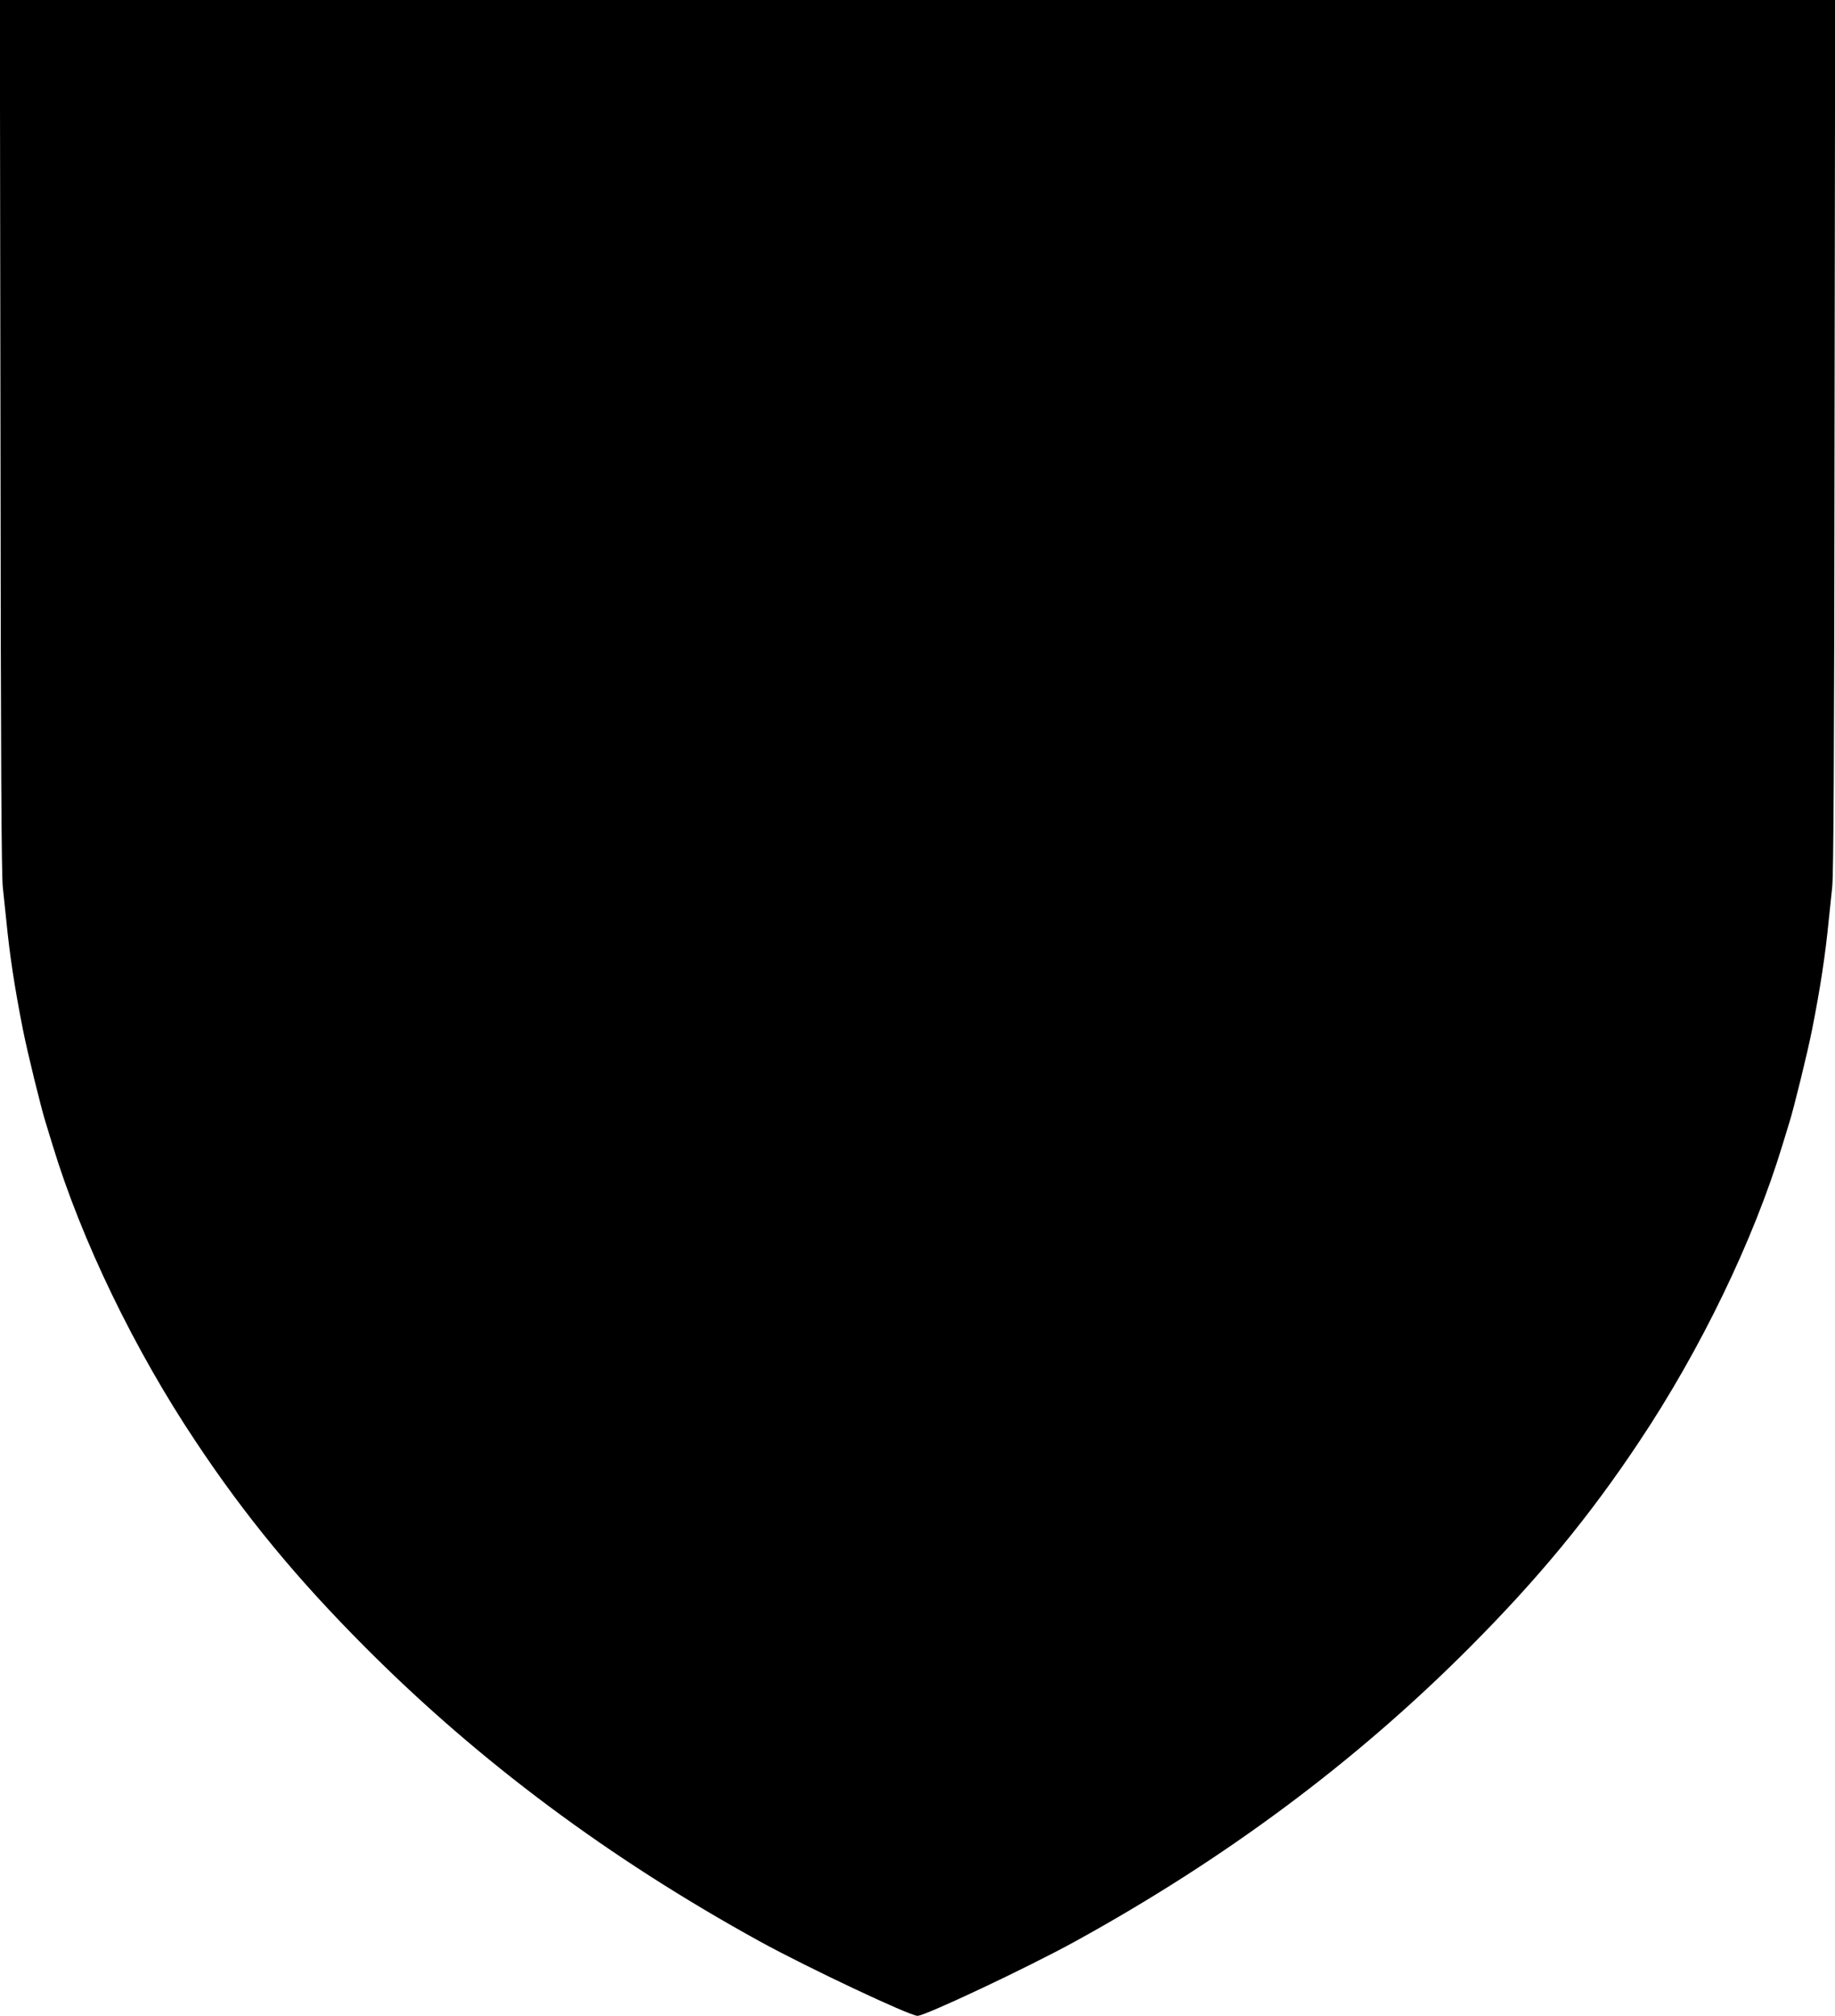 <?xml version="1.0" standalone="no"?>
<!DOCTYPE svg PUBLIC "-//W3C//DTD SVG 20010904//EN"
 "http://www.w3.org/TR/2001/REC-SVG-20010904/DTD/svg10.dtd">
<svg version="1.0" xmlns="http://www.w3.org/2000/svg"
 width="1165pt" height="1280pt" viewBox="0 0 1165 1280"
 preserveAspectRatio="xMidYMid meet">
<g transform="translate(0,1280) scale(0.1,-0.1)"
fill="#000000" stroke="none">
<path d="M3 10033 c2 -2056 6 -2794 15 -2868 6 -55 16 -149 22 -210 21 -216
53 -428 106 -695 28 -142 117 -504 144 -588 10 -32 30 -97 45 -147 182 -599
518 -1295 908 -1879 317 -477 643 -872 1082 -1312 720 -722 1546 -1337 2500
-1862 302 -166 951 -472 1000 -472 49 0 698 306 1000 472 954 525 1780 1140
2500 1862 439 440 765 835 1082 1312 390 584 726 1280 908 1879 15 50 35 115
45 147 27 84 116 446 144 588 53 267 85 479 106 695 6 61 16 155 22 210 9 74
13 812 15 2868 l4 2767 -5826 0 -5826 0 4 -2767z"/>
</g>
</svg>
